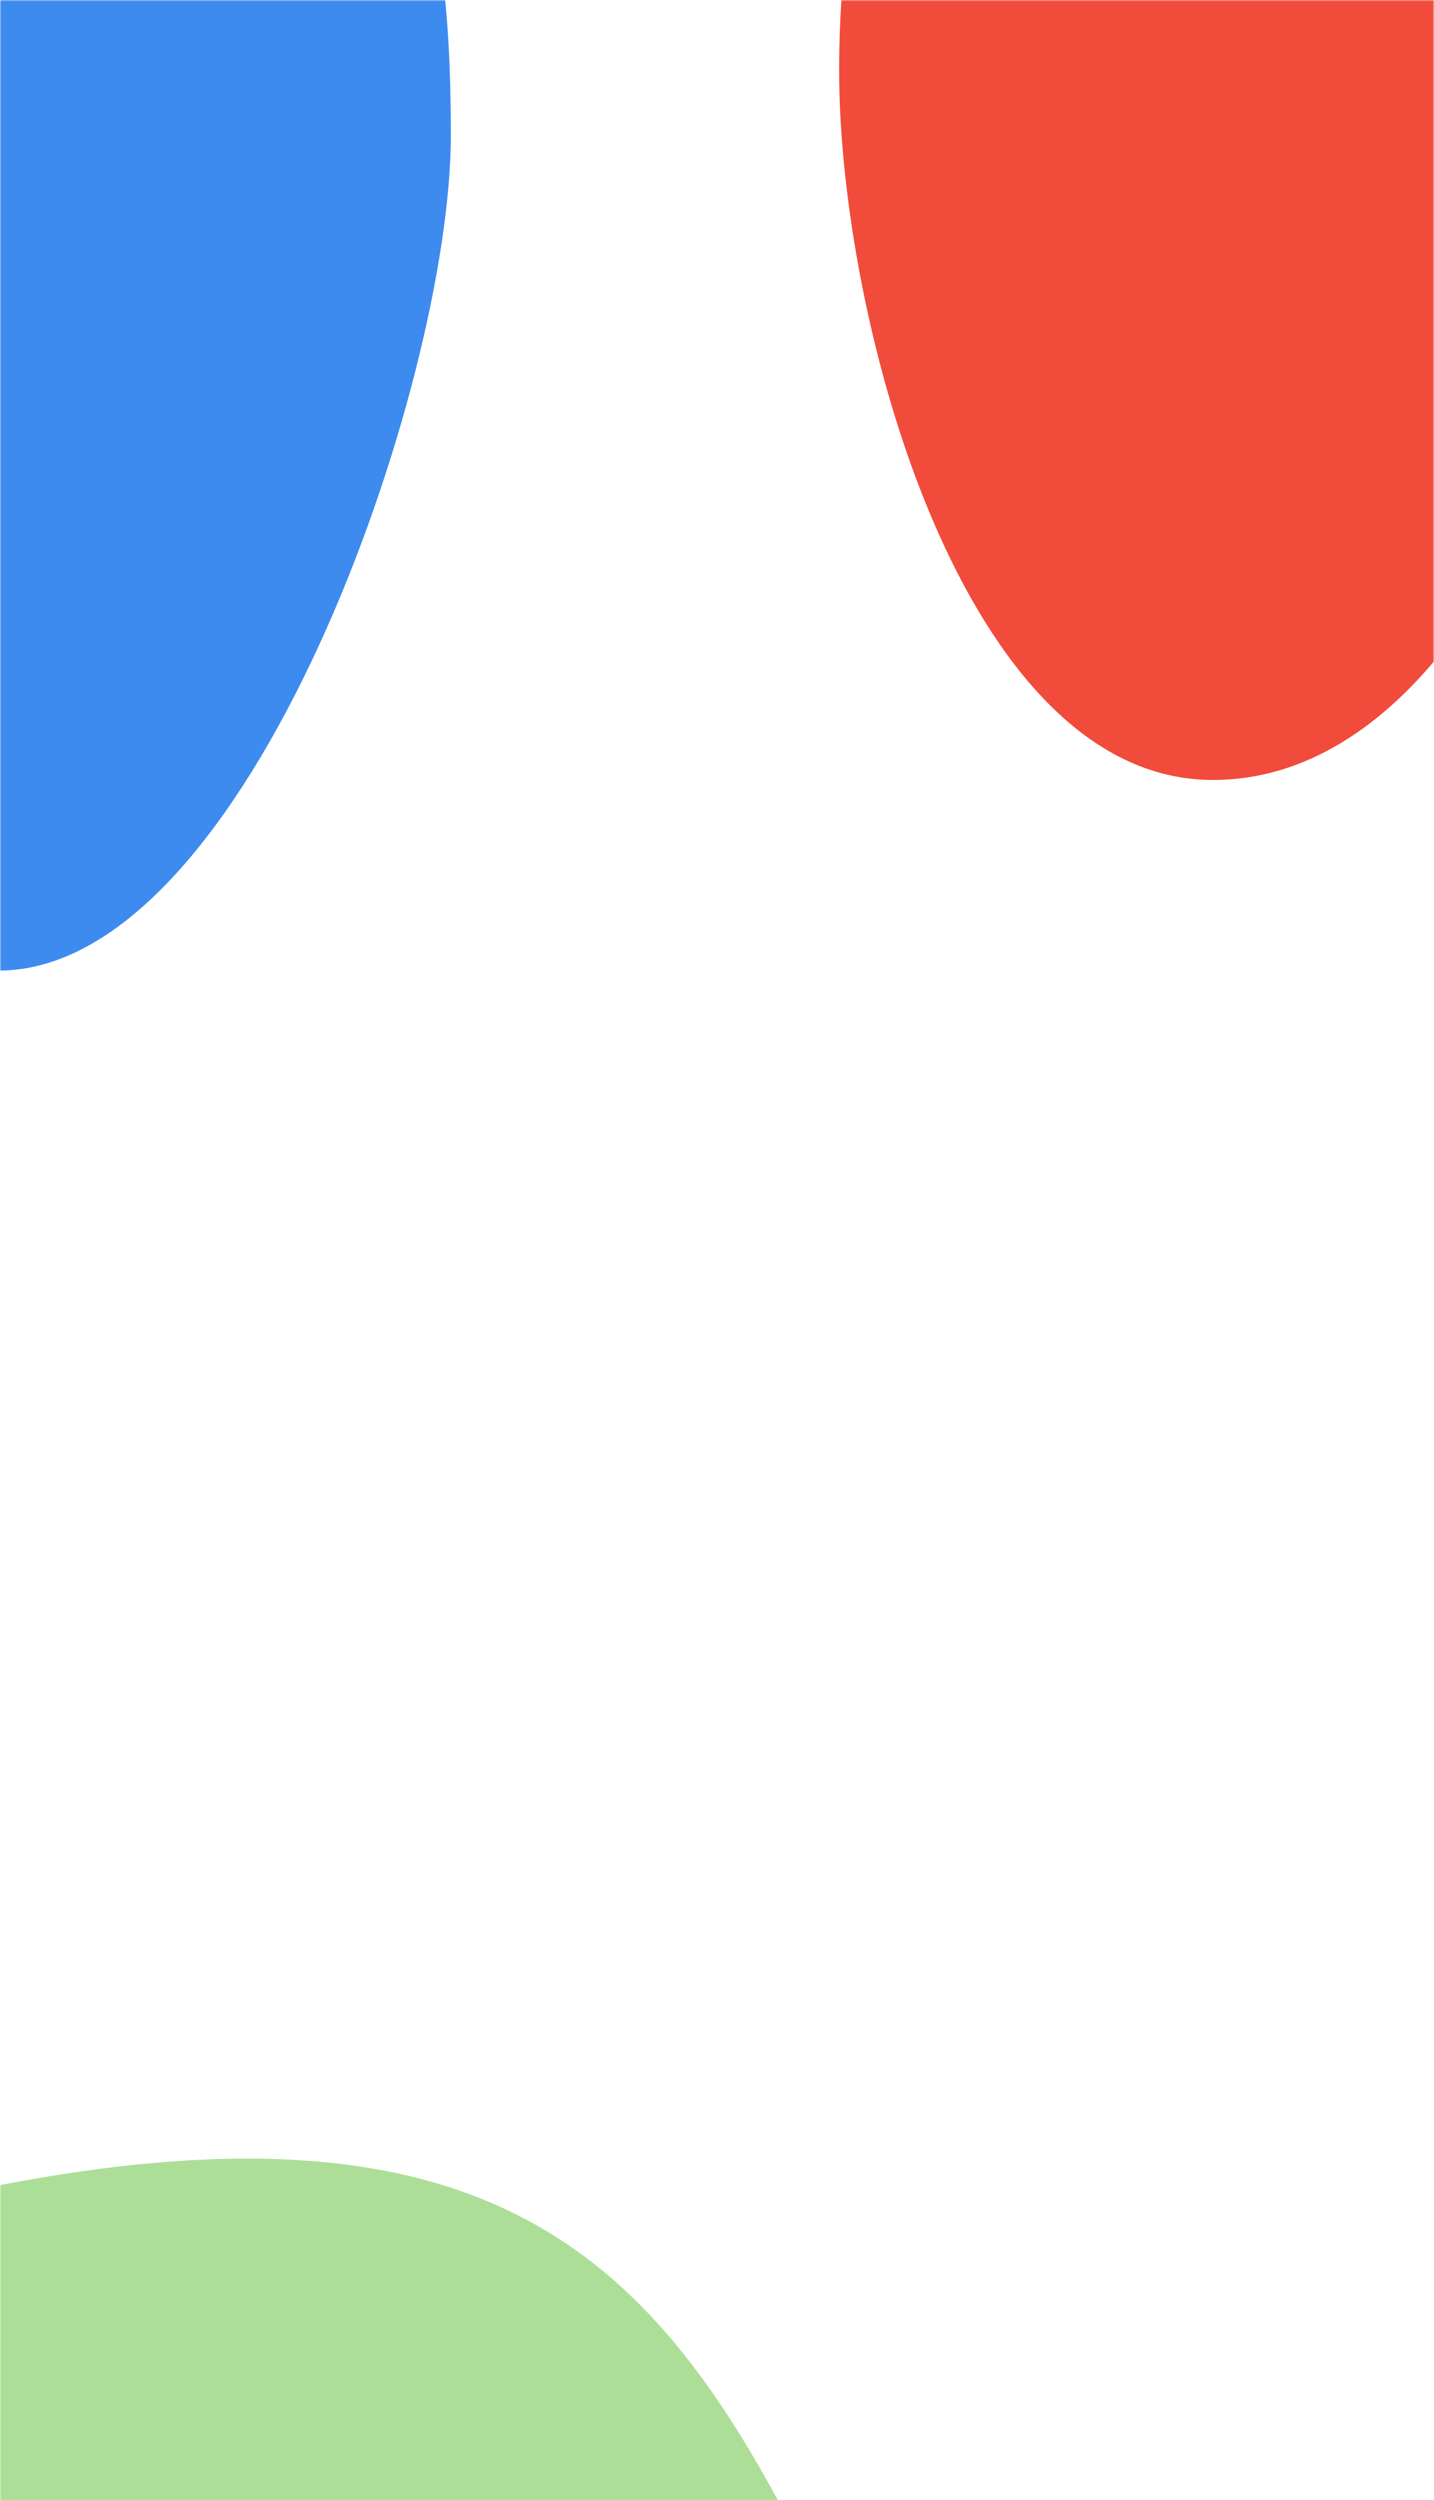 <svg width="493" height="859" viewBox="0 0 493 859" fill="none" xmlns="http://www.w3.org/2000/svg">
<mask id="mask0_1799_115738" style="mask-type:alpha" maskUnits="userSpaceOnUse" x="0" y="0" width="493" height="872">
<rect width="493" height="872" fill="white"/>
</mask>
<g mask="url(#mask0_1799_115738)">
<g filter="url(#filter0_f_1799_115738)">
<path d="M555 46.5C555 132.38 502.88 268 417 268C331.12 268 288.5 110.38 288.5 24.5C288.5 -61.38 313.62 -109 399.5 -109C485.38 -109 555 -39.38 555 46.5Z" fill="#F14B3B"/>
</g>
<g filter="url(#filter1_f_1799_115738)">
<path d="M155 46.5C155 132.38 85.38 333.5 -0.5 333.5C-86.38 333.5 -284.5 132.38 -284.5 46.5C-284.5 -39.38 -86.38 -109 -0.5 -109C141 -144 155 -39.38 155 46.5Z" fill="#3E8BEF"/>
</g>
<g filter="url(#filter2_f_1799_115738)">
<path d="M375 1068C375 1197.23 56.235 1068 -73 1068C-202.235 1068 -307 963.235 -307 834C-307 704.765 -202.235 768.5 -73 768.5C272 670 241.5 859.5 375 1068Z" fill="#ADDE98"/>
</g>
</g>
<defs>
<filter id="filter0_f_1799_115738" x="-523.5" y="-921" width="1890.5" height="2001" filterUnits="userSpaceOnUse" color-interpolation-filters="sRGB">
<feFlood flood-opacity="0" result="BackgroundImageFix"/>
<feBlend mode="normal" in="SourceGraphic" in2="BackgroundImageFix" result="shape"/>
<feGaussianBlur stdDeviation="406" result="effect1_foregroundBlur_1799_115738"/>
</filter>
<filter id="filter1_f_1799_115738" x="-1096.5" y="-927.931" width="2063.5" height="2073.43" filterUnits="userSpaceOnUse" color-interpolation-filters="sRGB">
<feFlood flood-opacity="0" result="BackgroundImageFix"/>
<feBlend mode="normal" in="SourceGraphic" in2="BackgroundImageFix" result="shape"/>
<feGaussianBlur stdDeviation="406" result="effect1_foregroundBlur_1799_115738"/>
</filter>
<filter id="filter2_f_1799_115738" x="-1119" y="-70.304" width="2306" height="2007.74" filterUnits="userSpaceOnUse" color-interpolation-filters="sRGB">
<feFlood flood-opacity="0" result="BackgroundImageFix"/>
<feBlend mode="normal" in="SourceGraphic" in2="BackgroundImageFix" result="shape"/>
<feGaussianBlur stdDeviation="406" result="effect1_foregroundBlur_1799_115738"/>
</filter>
</defs>
</svg>
